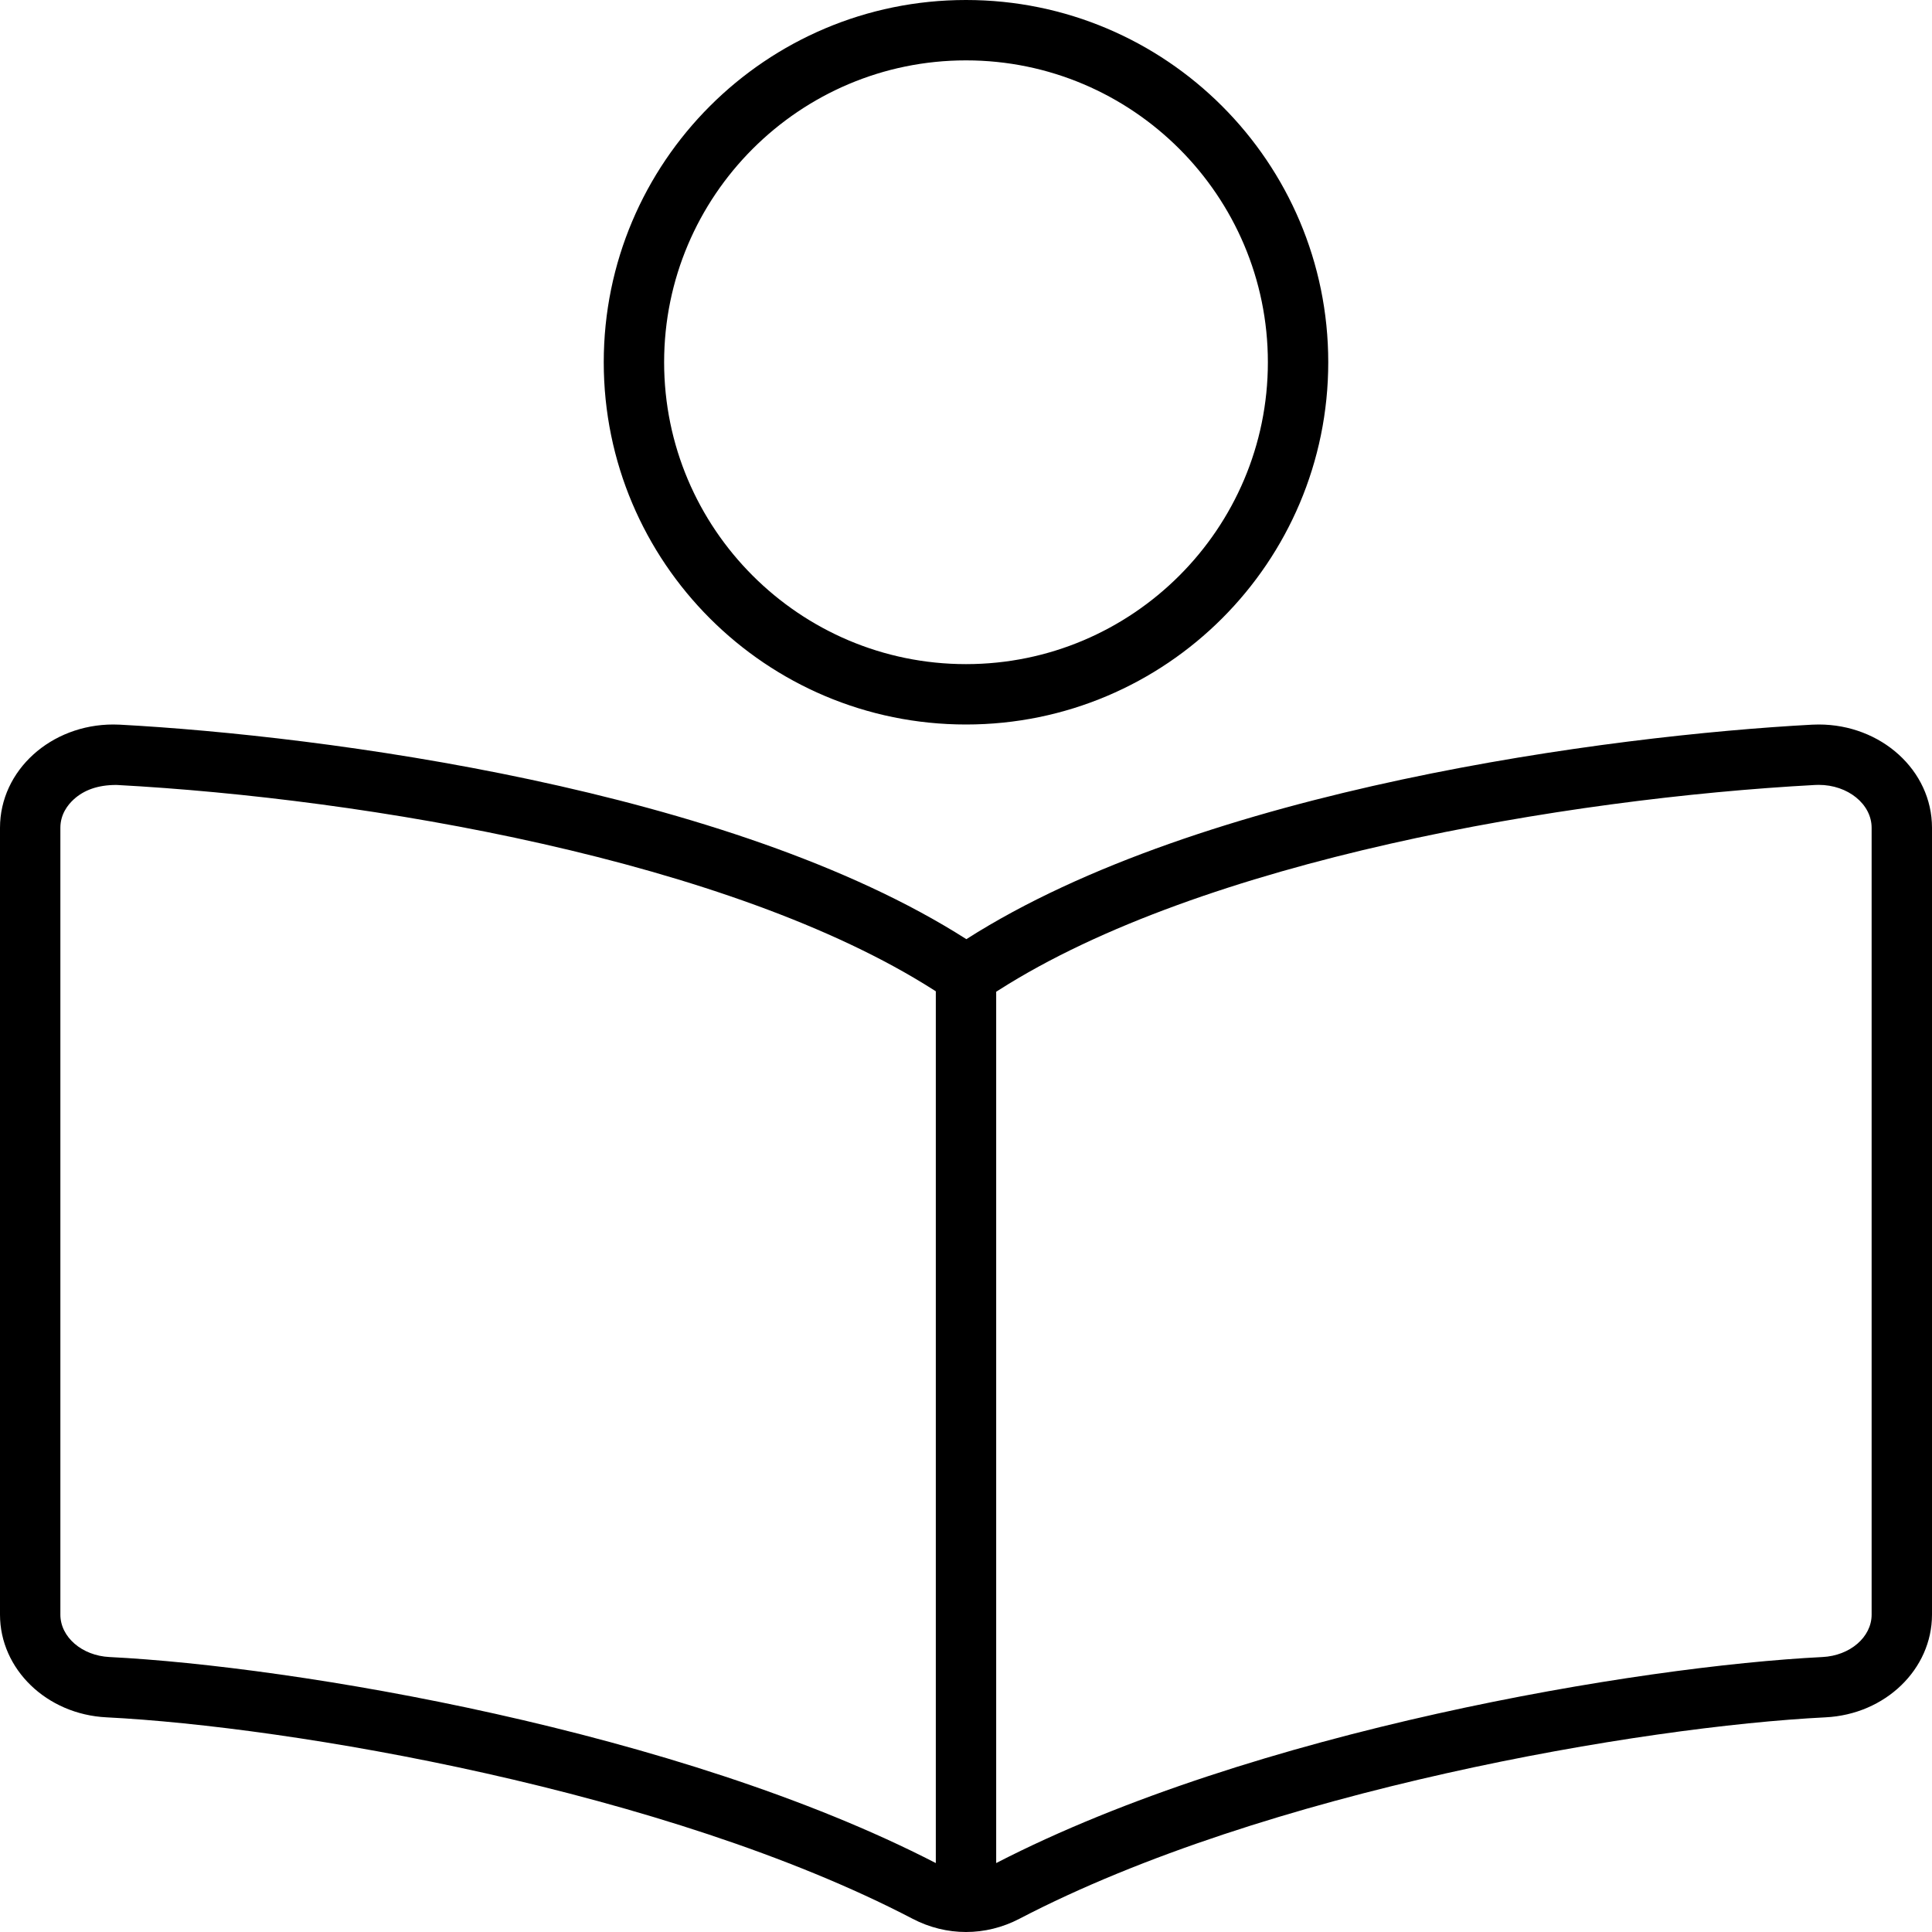 <svg xmlns="http://www.w3.org/2000/svg" viewBox="0 0 512 512"><!-- Font Awesome Pro 6.0.0-alpha2 by @fontawesome - https://fontawesome.com License - https://fontawesome.com/license (Commercial License) --><path d="M256 192C309 192 352 149 352 96S309 0 256 0S160 43 160 96S203 192 256 192ZM256 16C300.113 16 336 51.889 336 96S300.113 176 256 176C211.889 176 176 140.111 176 96S211.889 16 256 16ZM481.979 192C481.4 192 480.822 192.016 480.236 192.045C426.715 194.924 318.615 208.994 256.096 248.889C193.576 208.994 85.285 194.924 31.764 192.045C31.18 192.016 30.6 192 30.021 192C13.51 192 0 204.131 0 219.375V427.891C0 442.334 12.354 454.334 28.234 455.111C76.697 457.537 176.59 474.453 241.836 508.488C246.322 510.83 251.162 512 256 512C260.84 512 265.678 510.83 270.166 508.488C335.41 474.453 435.305 457.539 483.764 455.111C499.648 454.336 512 442.336 512 427.893V219.375C512 204.133 498.49 192 481.979 192ZM248 493.732C179.793 458.568 77.695 441.566 29.018 439.131C21.719 438.773 16 433.836 16 427.891V219.375C16 215.809 17.943 213.297 19.572 211.818C22.264 209.375 25.938 208.021 30.789 208.021H30.904C97.102 211.582 193.543 227.953 247.49 262.377L248 262.703V493.732ZM496 427.893C496 433.838 490.283 438.773 482.963 439.131C434.301 441.568 332.199 458.57 264 493.732V262.826L264.703 262.377C318.662 227.945 414.996 211.576 481.059 208.023L481.979 208C489.711 208 496 213.104 496 219.375V427.893Z"/></svg>
